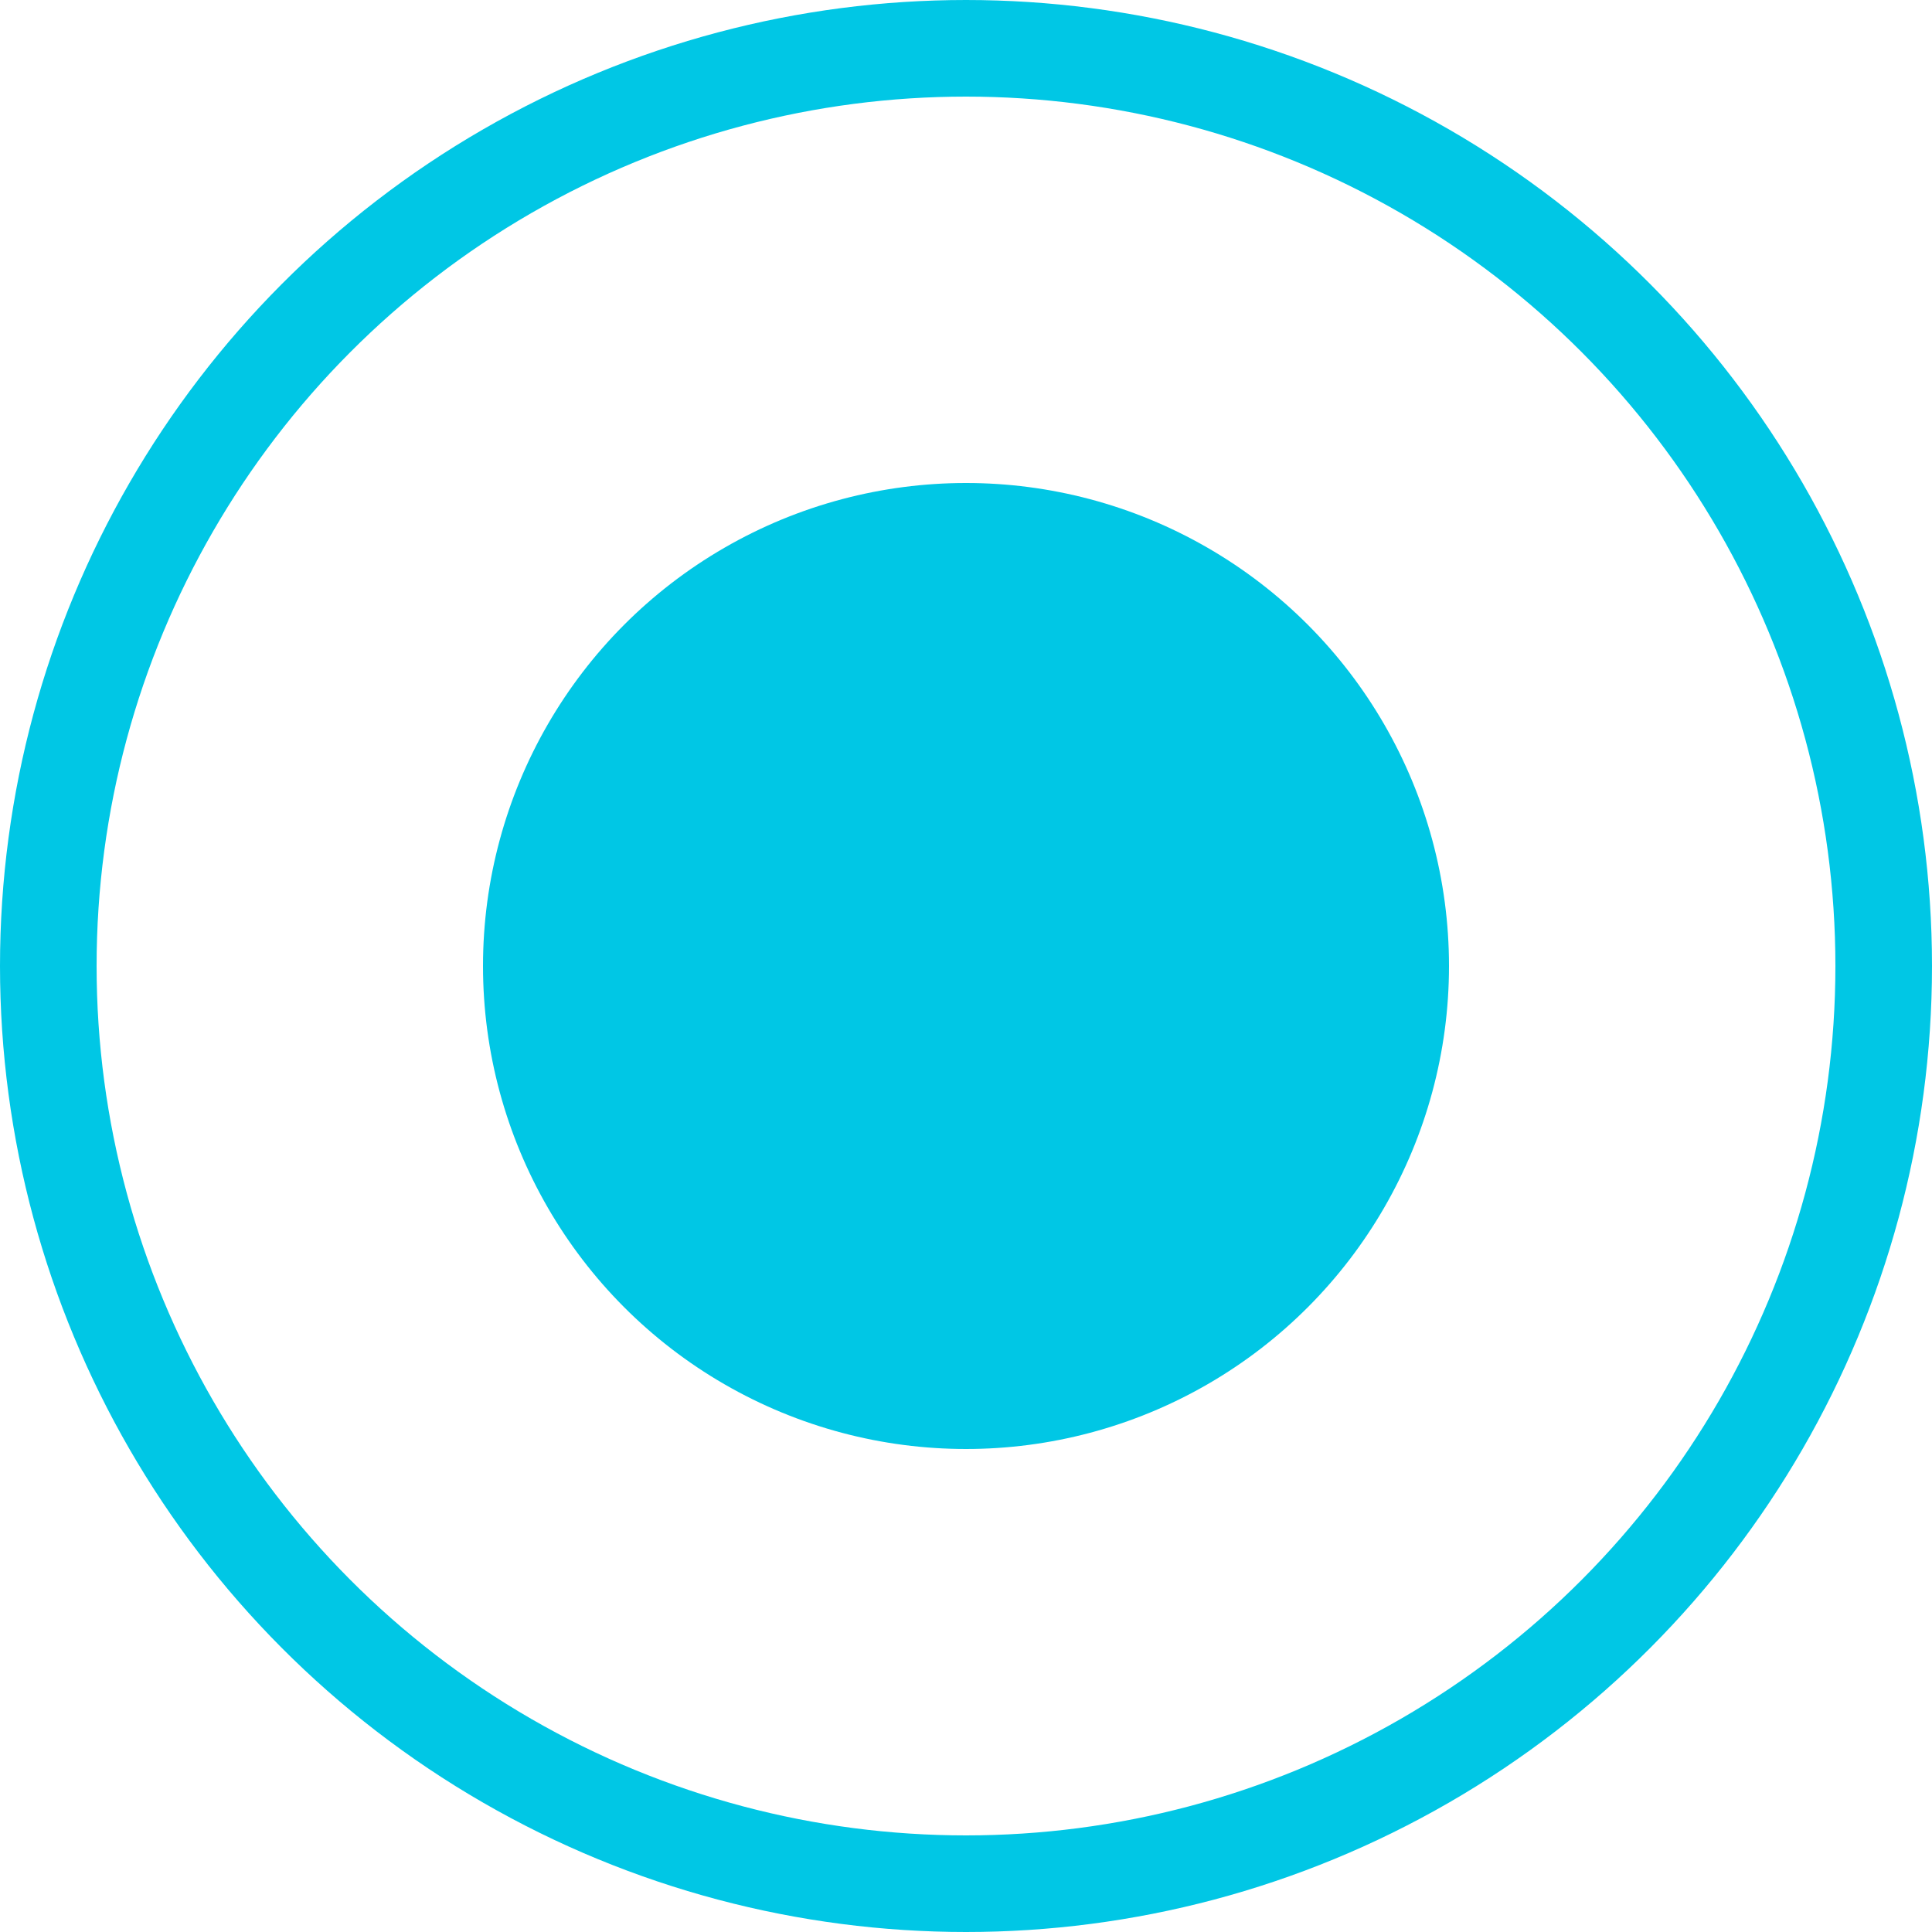 <?xml version="1.0" encoding="UTF-8"?> <svg xmlns="http://www.w3.org/2000/svg" width="22" height="22" viewBox="0 0 22 22" fill="none"> <circle cx="11" cy="11" r="10.45" stroke="#00C7E5" stroke-width="1.1"></circle> <circle cx="11" cy="11" r="5.5" fill="#00C7E5"></circle> </svg> 